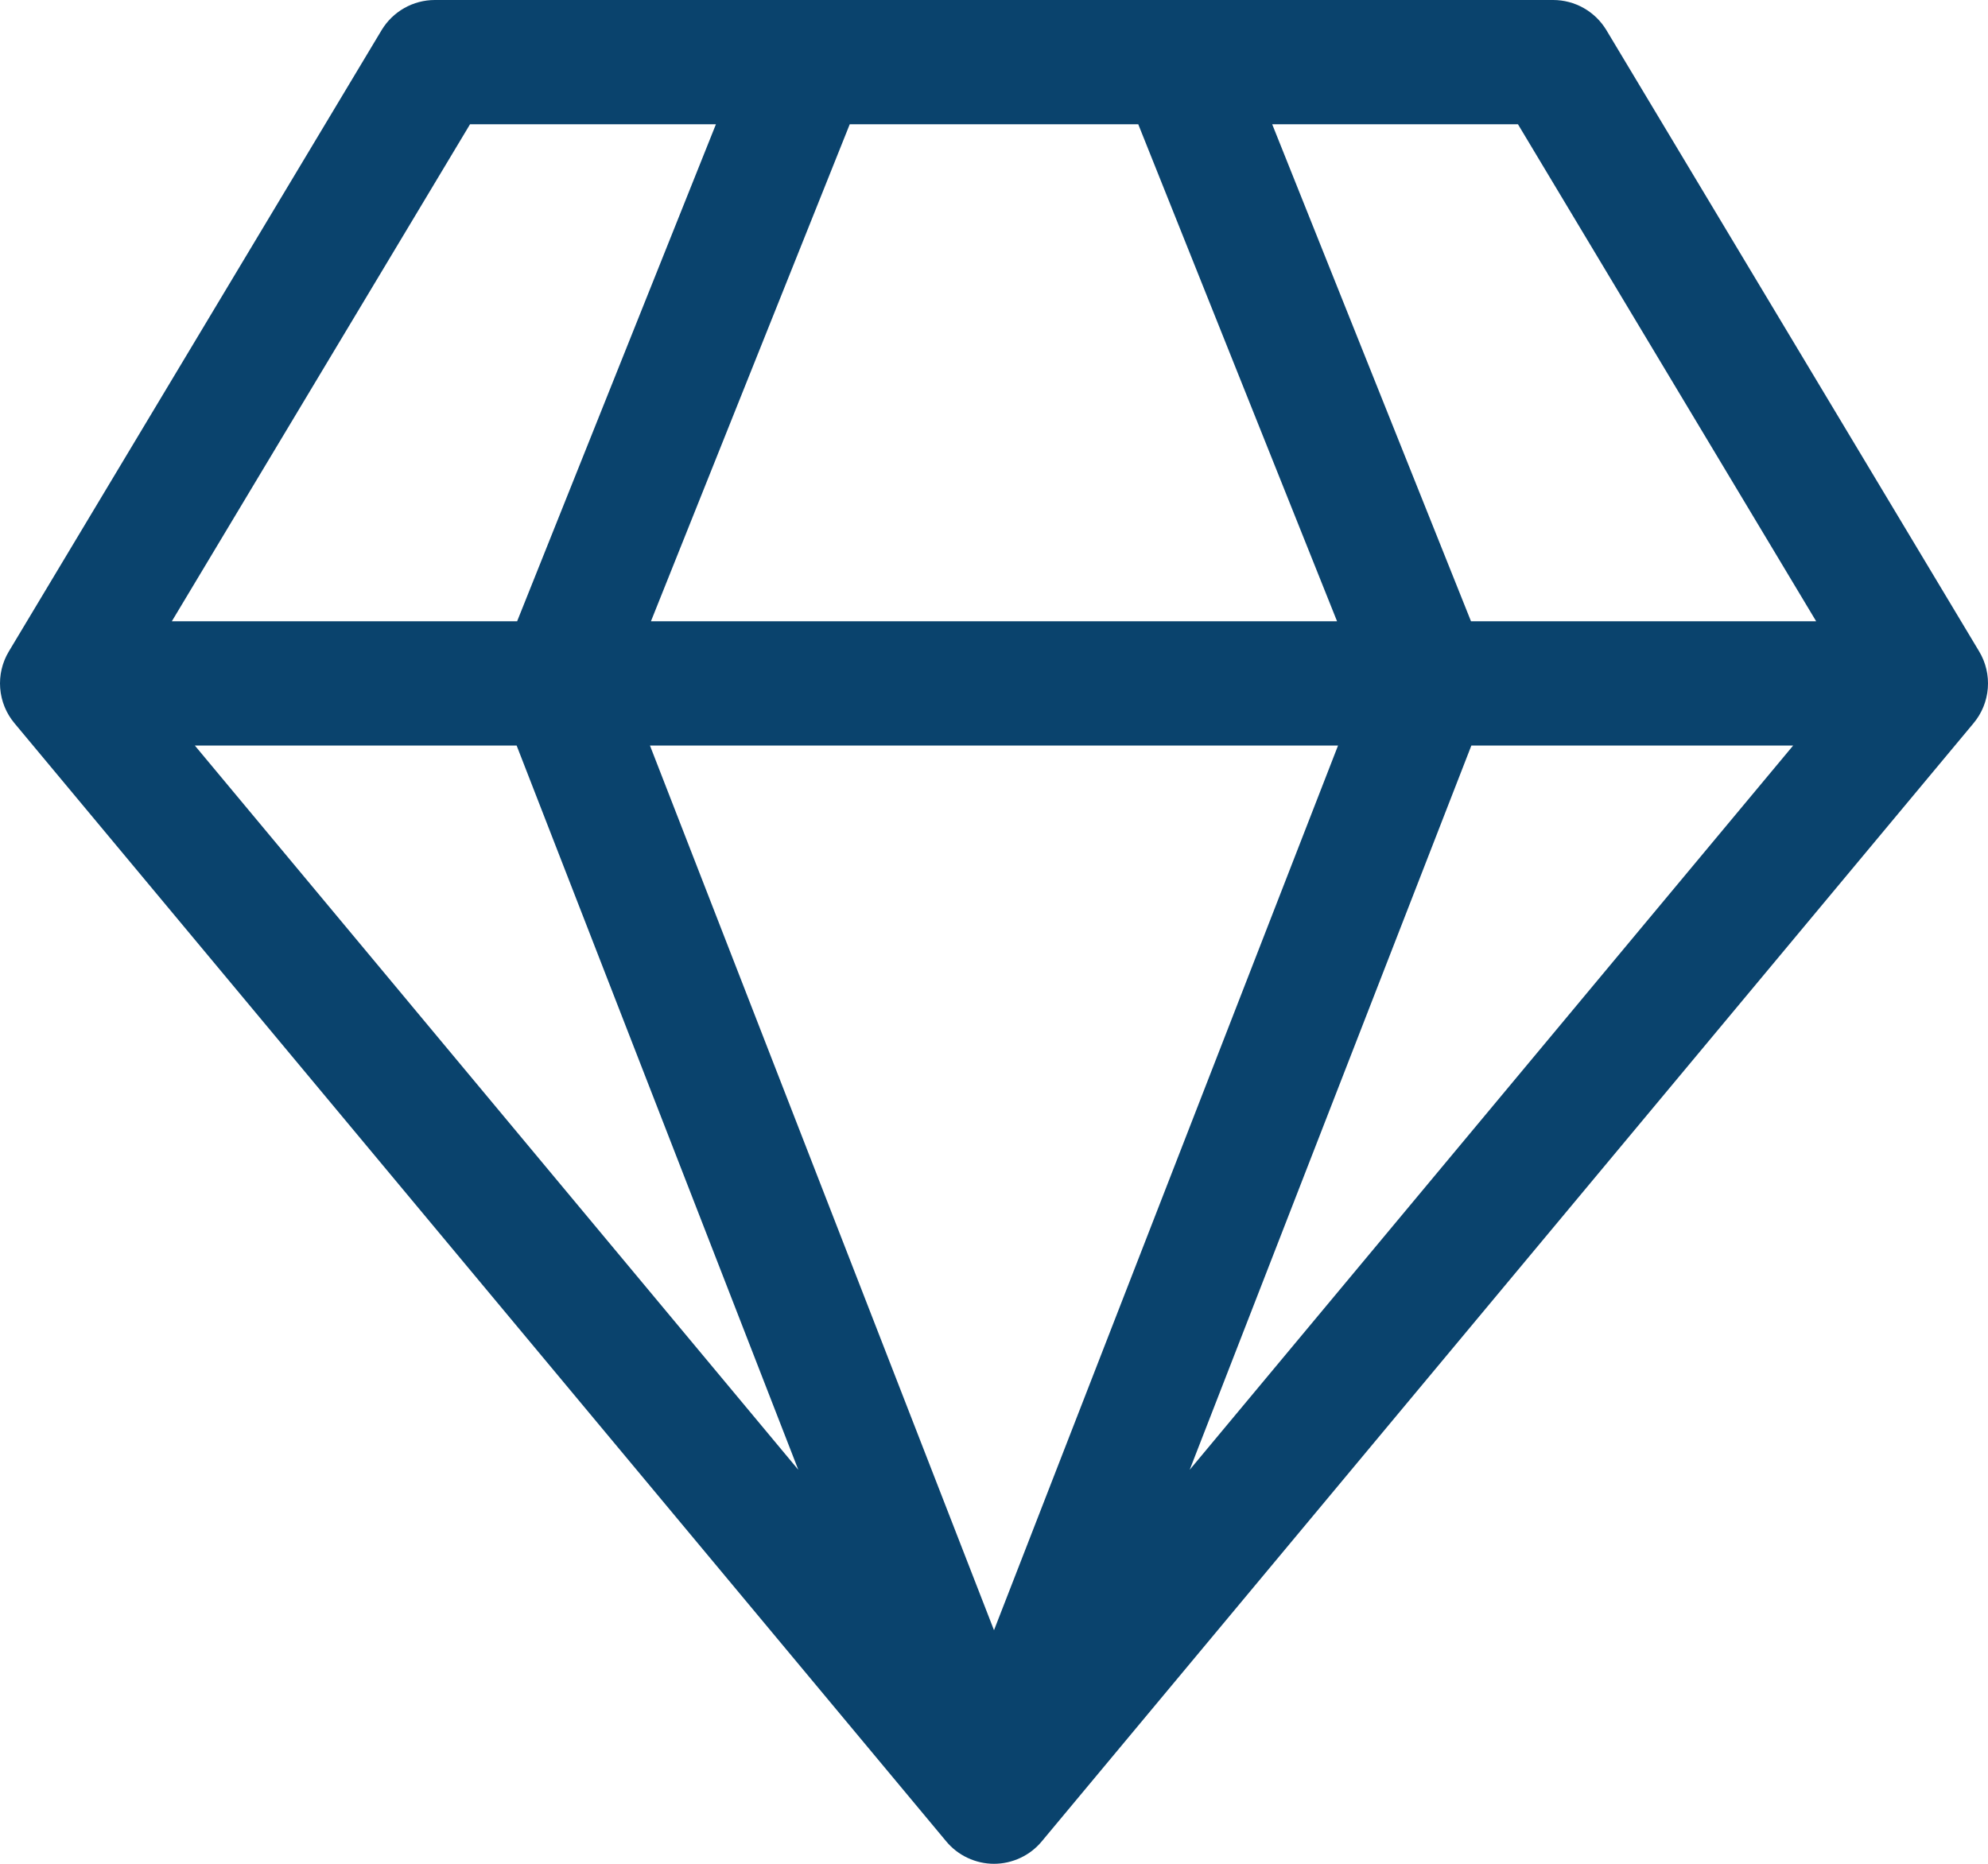 <?xml version="1.0" encoding="UTF-8"?>
<svg xmlns="http://www.w3.org/2000/svg" width="32" height="30" viewBox="0 0 32 30" fill="none">
  <path d="M7 2.20145e-08C6.827 -3.62359e-05 6.657 0.045 6.507 0.13C6.357 0.215 6.231 0.338 6.142 0.486L0.142 10.486C0.035 10.664 -0.013 10.871 0.003 11.077C0.019 11.284 0.099 11.481 0.232 11.64L15.232 29.64C15.326 29.753 15.443 29.843 15.576 29.905C15.709 29.967 15.853 30 16 30C16.146 30 16.291 29.967 16.424 29.905C16.557 29.843 16.674 29.753 16.768 29.64L31.768 11.64C31.901 11.481 31.981 11.284 31.997 11.077C32.013 10.871 31.965 10.664 31.858 10.486L25.858 0.486C25.769 0.338 25.643 0.215 25.493 0.13C25.343 0.045 25.173 -3.62359e-05 25 2.20145e-08H7ZM2.766 10L7.566 2H11.524L8.324 10H2.766ZM8.316 12L12.85 23.658L3.136 12H8.316ZM16 26.24L10.462 12H21.538L16 26.24ZM10.478 10L13.678 2H18.322L21.522 10H10.478ZM23.678 10L20.478 2H24.434L29.234 10H23.678ZM23.684 12H28.864L19.15 23.658L23.684 12Z" fill="#0A436D"></path>
</svg>
